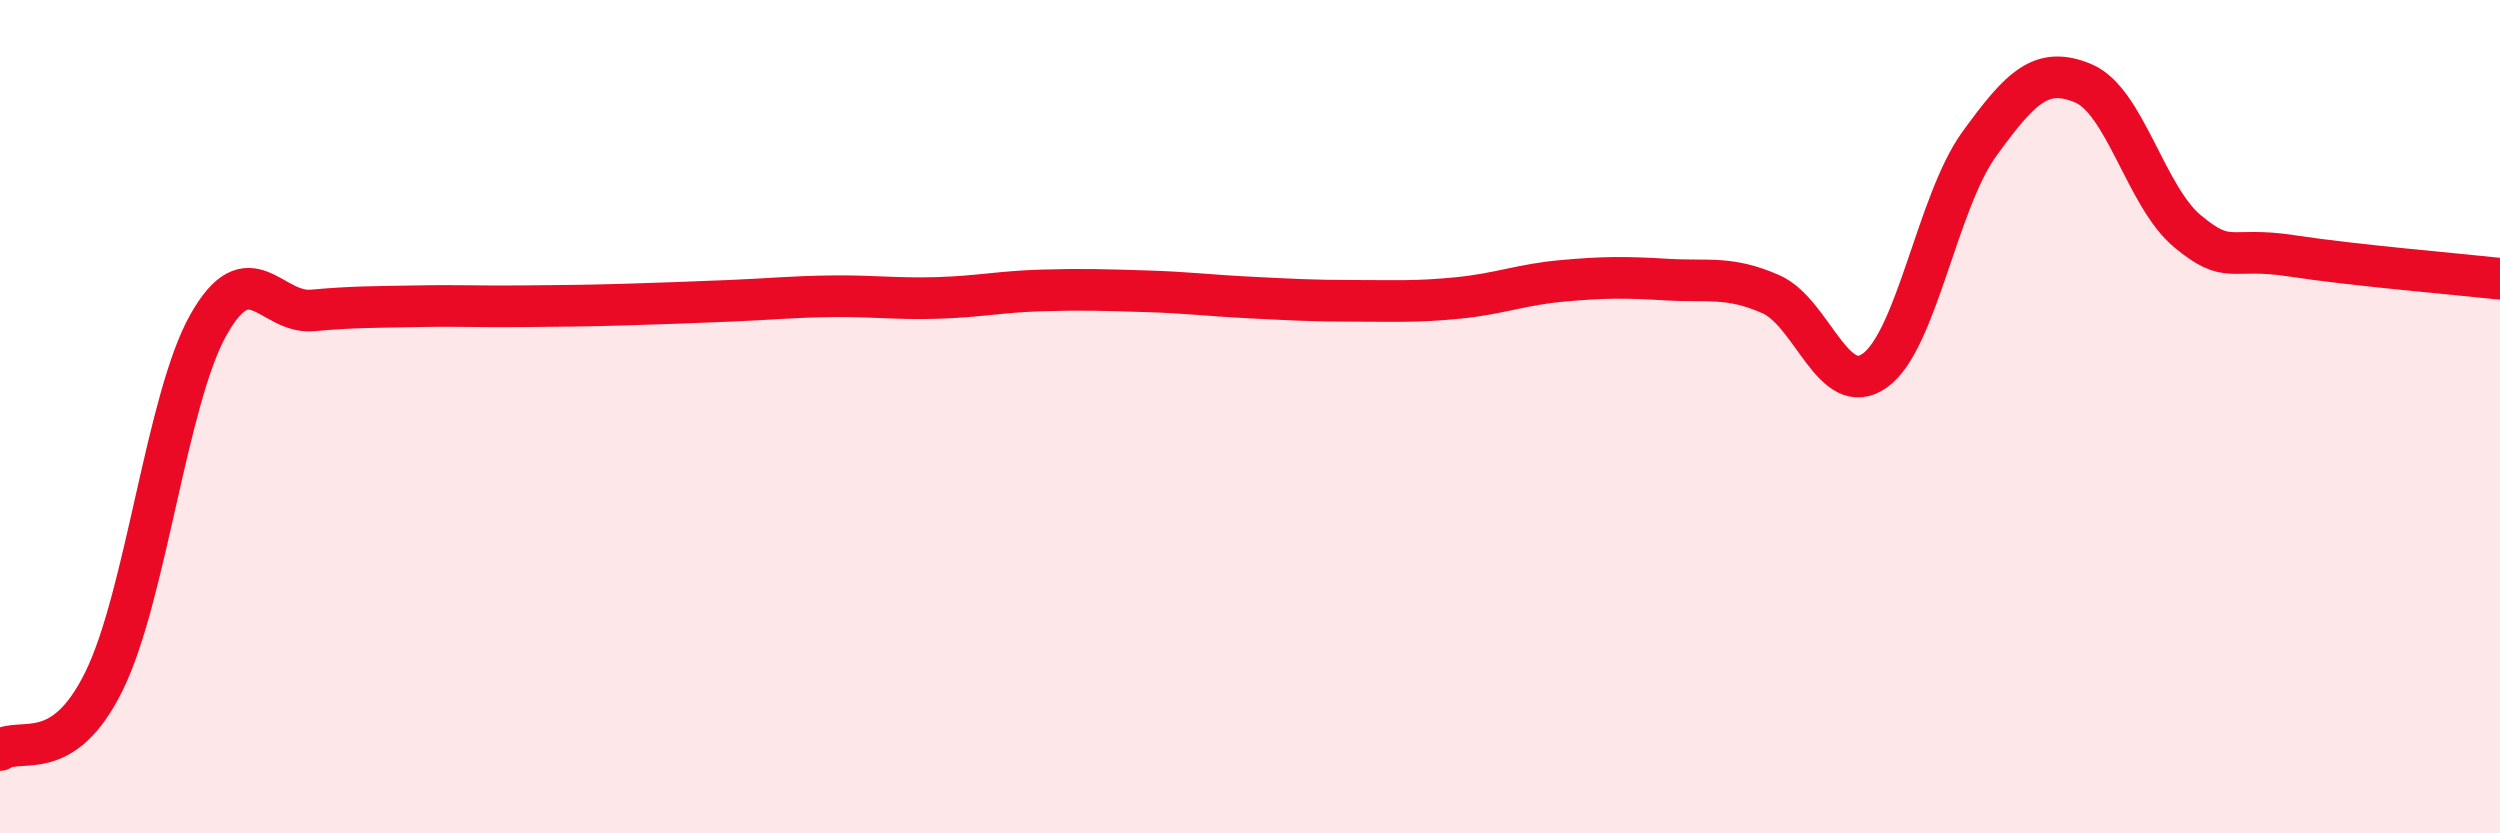 
    <svg width="60" height="20" viewBox="0 0 60 20" xmlns="http://www.w3.org/2000/svg">
      <path
        d="M 0,18 C 0.5,17.67 1.5,18.38 2.5,16.34 C 3.5,14.3 4,9.58 5,7.8 C 6,6.02 6.5,7.54 7.5,7.45 C 8.5,7.36 9,7.37 10,7.35 C 11,7.33 11.5,7.36 12.5,7.35 C 13.5,7.34 14,7.34 15,7.31 C 16,7.28 16.5,7.26 17.5,7.22 C 18.5,7.18 19,7.12 20,7.11 C 21,7.1 21.5,7.18 22.5,7.15 C 23.5,7.12 24,7 25,6.97 C 26,6.94 26.5,6.96 27.5,6.99 C 28.5,7.02 29,7.09 30,7.14 C 31,7.19 31.5,7.22 32.5,7.22 C 33.5,7.22 34,7.25 35,7.15 C 36,7.05 36.5,6.83 37.5,6.74 C 38.5,6.65 39,6.65 40,6.71 C 41,6.77 41.5,6.62 42.5,7.06 C 43.5,7.5 44,9.61 45,8.89 C 46,8.17 46.5,4.84 47.5,3.46 C 48.5,2.08 49,1.58 50,2 C 51,2.42 51.5,4.72 52.5,5.55 C 53.5,6.38 53.5,5.91 55,6.14 C 56.5,6.37 59,6.58 60,6.69L60 20L0 20Z"
        fill="#EB0A25"
        opacity="0.1"
        stroke-linecap="round"
        stroke-linejoin="round"
      />
      <path
        d="M 0,18 C 0.5,17.67 1.5,18.38 2.5,16.34 C 3.5,14.3 4,9.58 5,7.8 C 6,6.02 6.5,7.54 7.5,7.45 C 8.5,7.36 9,7.37 10,7.35 C 11,7.33 11.5,7.36 12.5,7.35 C 13.5,7.34 14,7.34 15,7.31 C 16,7.28 16.5,7.26 17.5,7.22 C 18.5,7.18 19,7.12 20,7.11 C 21,7.1 21.5,7.18 22.5,7.15 C 23.5,7.12 24,7 25,6.97 C 26,6.94 26.5,6.96 27.5,6.99 C 28.5,7.02 29,7.09 30,7.14 C 31,7.19 31.5,7.22 32.5,7.22 C 33.5,7.22 34,7.25 35,7.15 C 36,7.05 36.5,6.83 37.5,6.74 C 38.5,6.65 39,6.65 40,6.71 C 41,6.77 41.5,6.62 42.5,7.06 C 43.5,7.5 44,9.61 45,8.89 C 46,8.17 46.5,4.84 47.5,3.46 C 48.5,2.08 49,1.58 50,2 C 51,2.42 51.5,4.72 52.5,5.55 C 53.5,6.38 53.5,5.91 55,6.14 C 56.5,6.37 59,6.58 60,6.69"
        stroke="#EB0A25"
        stroke-width="1"
        fill="none"
        stroke-linecap="round"
        stroke-linejoin="round"
      />
    </svg>
  